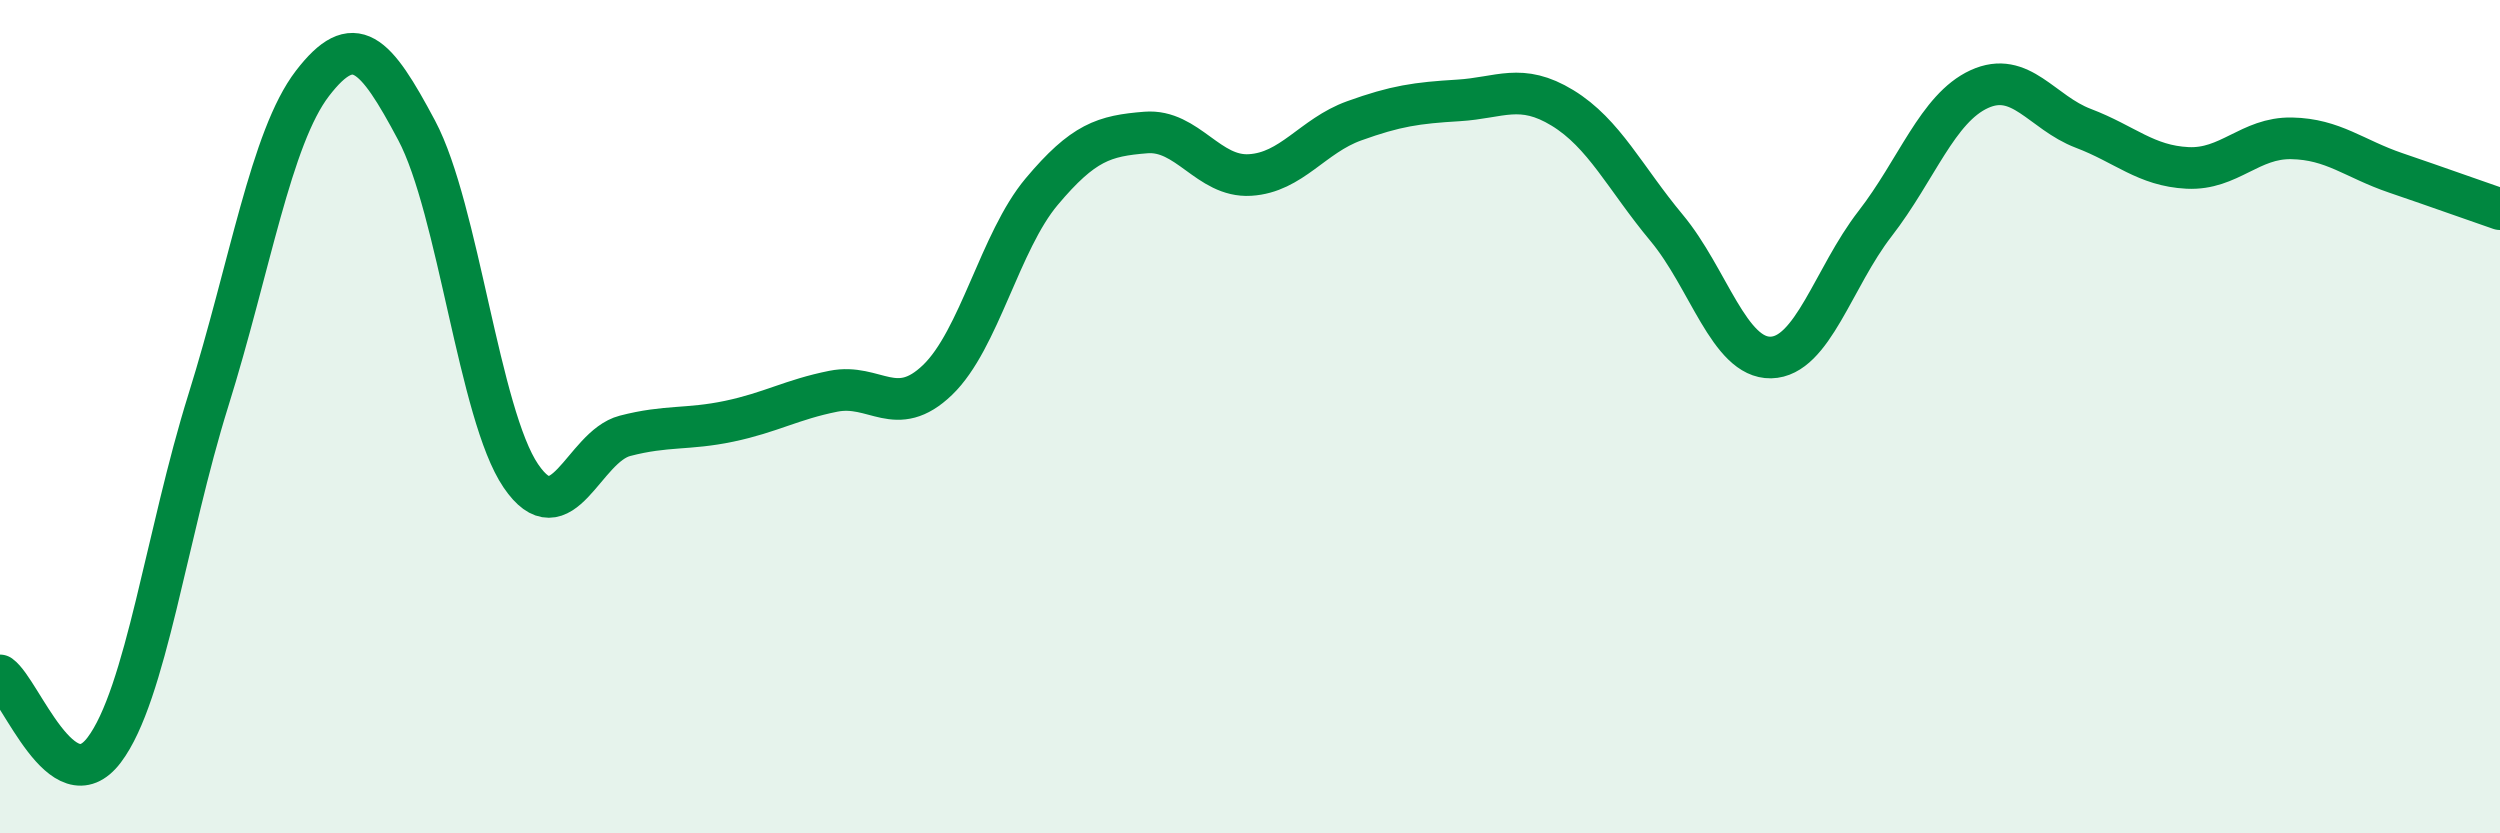 
    <svg width="60" height="20" viewBox="0 0 60 20" xmlns="http://www.w3.org/2000/svg">
      <path
        d="M 0,16.21 C 0.5,16.57 1.5,19.32 2.5,18 C 3.5,16.68 4,12.81 5,9.61 C 6,6.41 6.5,3.3 7.5,2 C 8.5,0.7 9,1.25 10,3.13 C 11,5.01 11.5,9.95 12.5,11.42 C 13.5,12.89 14,10.72 15,10.46 C 16,10.2 16.5,10.32 17.5,10.11 C 18.5,9.9 19,9.59 20,9.39 C 21,9.19 21.5,10.08 22.5,9.12 C 23.5,8.16 24,5.79 25,4.6 C 26,3.41 26.5,3.26 27.5,3.18 C 28.5,3.1 29,4.26 30,4.2 C 31,4.14 31.5,3.26 32.5,2.9 C 33.5,2.54 34,2.47 35,2.41 C 36,2.35 36.5,1.98 37.5,2.59 C 38.5,3.2 39,4.27 40,5.47 C 41,6.67 41.5,8.6 42.5,8.58 C 43.5,8.56 44,6.66 45,5.37 C 46,4.08 46.5,2.6 47.5,2.14 C 48.5,1.68 49,2.7 50,3.08 C 51,3.46 51.5,3.98 52.5,4.03 C 53.5,4.08 54,3.3 55,3.32 C 56,3.34 56.5,3.81 57.5,4.15 C 58.5,4.49 59.5,4.85 60,5.02L60 20L0 20Z"
        fill="#008740"
        opacity="0.1"
        stroke-linecap="round"
        stroke-linejoin="round"
      />
      <path
        d="M 0,16.21 C 0.5,16.57 1.5,19.32 2.5,18 C 3.5,16.68 4,12.81 5,9.61 C 6,6.41 6.5,3.3 7.5,2 C 8.5,0.7 9,1.25 10,3.13 C 11,5.01 11.5,9.95 12.5,11.42 C 13.5,12.89 14,10.72 15,10.46 C 16,10.2 16.5,10.32 17.5,10.11 C 18.5,9.9 19,9.59 20,9.39 C 21,9.19 21.5,10.08 22.5,9.12 C 23.5,8.16 24,5.79 25,4.6 C 26,3.41 26.5,3.26 27.5,3.18 C 28.5,3.1 29,4.26 30,4.2 C 31,4.14 31.5,3.26 32.5,2.9 C 33.5,2.54 34,2.47 35,2.41 C 36,2.35 36.5,1.98 37.5,2.59 C 38.5,3.2 39,4.27 40,5.47 C 41,6.67 41.5,8.6 42.5,8.58 C 43.5,8.56 44,6.66 45,5.37 C 46,4.08 46.5,2.6 47.5,2.14 C 48.5,1.68 49,2.7 50,3.08 C 51,3.46 51.5,3.98 52.5,4.03 C 53.5,4.08 54,3.3 55,3.32 C 56,3.34 56.5,3.81 57.5,4.15 C 58.5,4.49 59.5,4.85 60,5.02"
        stroke="#008740"
        stroke-width="1"
        fill="none"
        stroke-linecap="round"
        stroke-linejoin="round"
      />
    </svg>
  